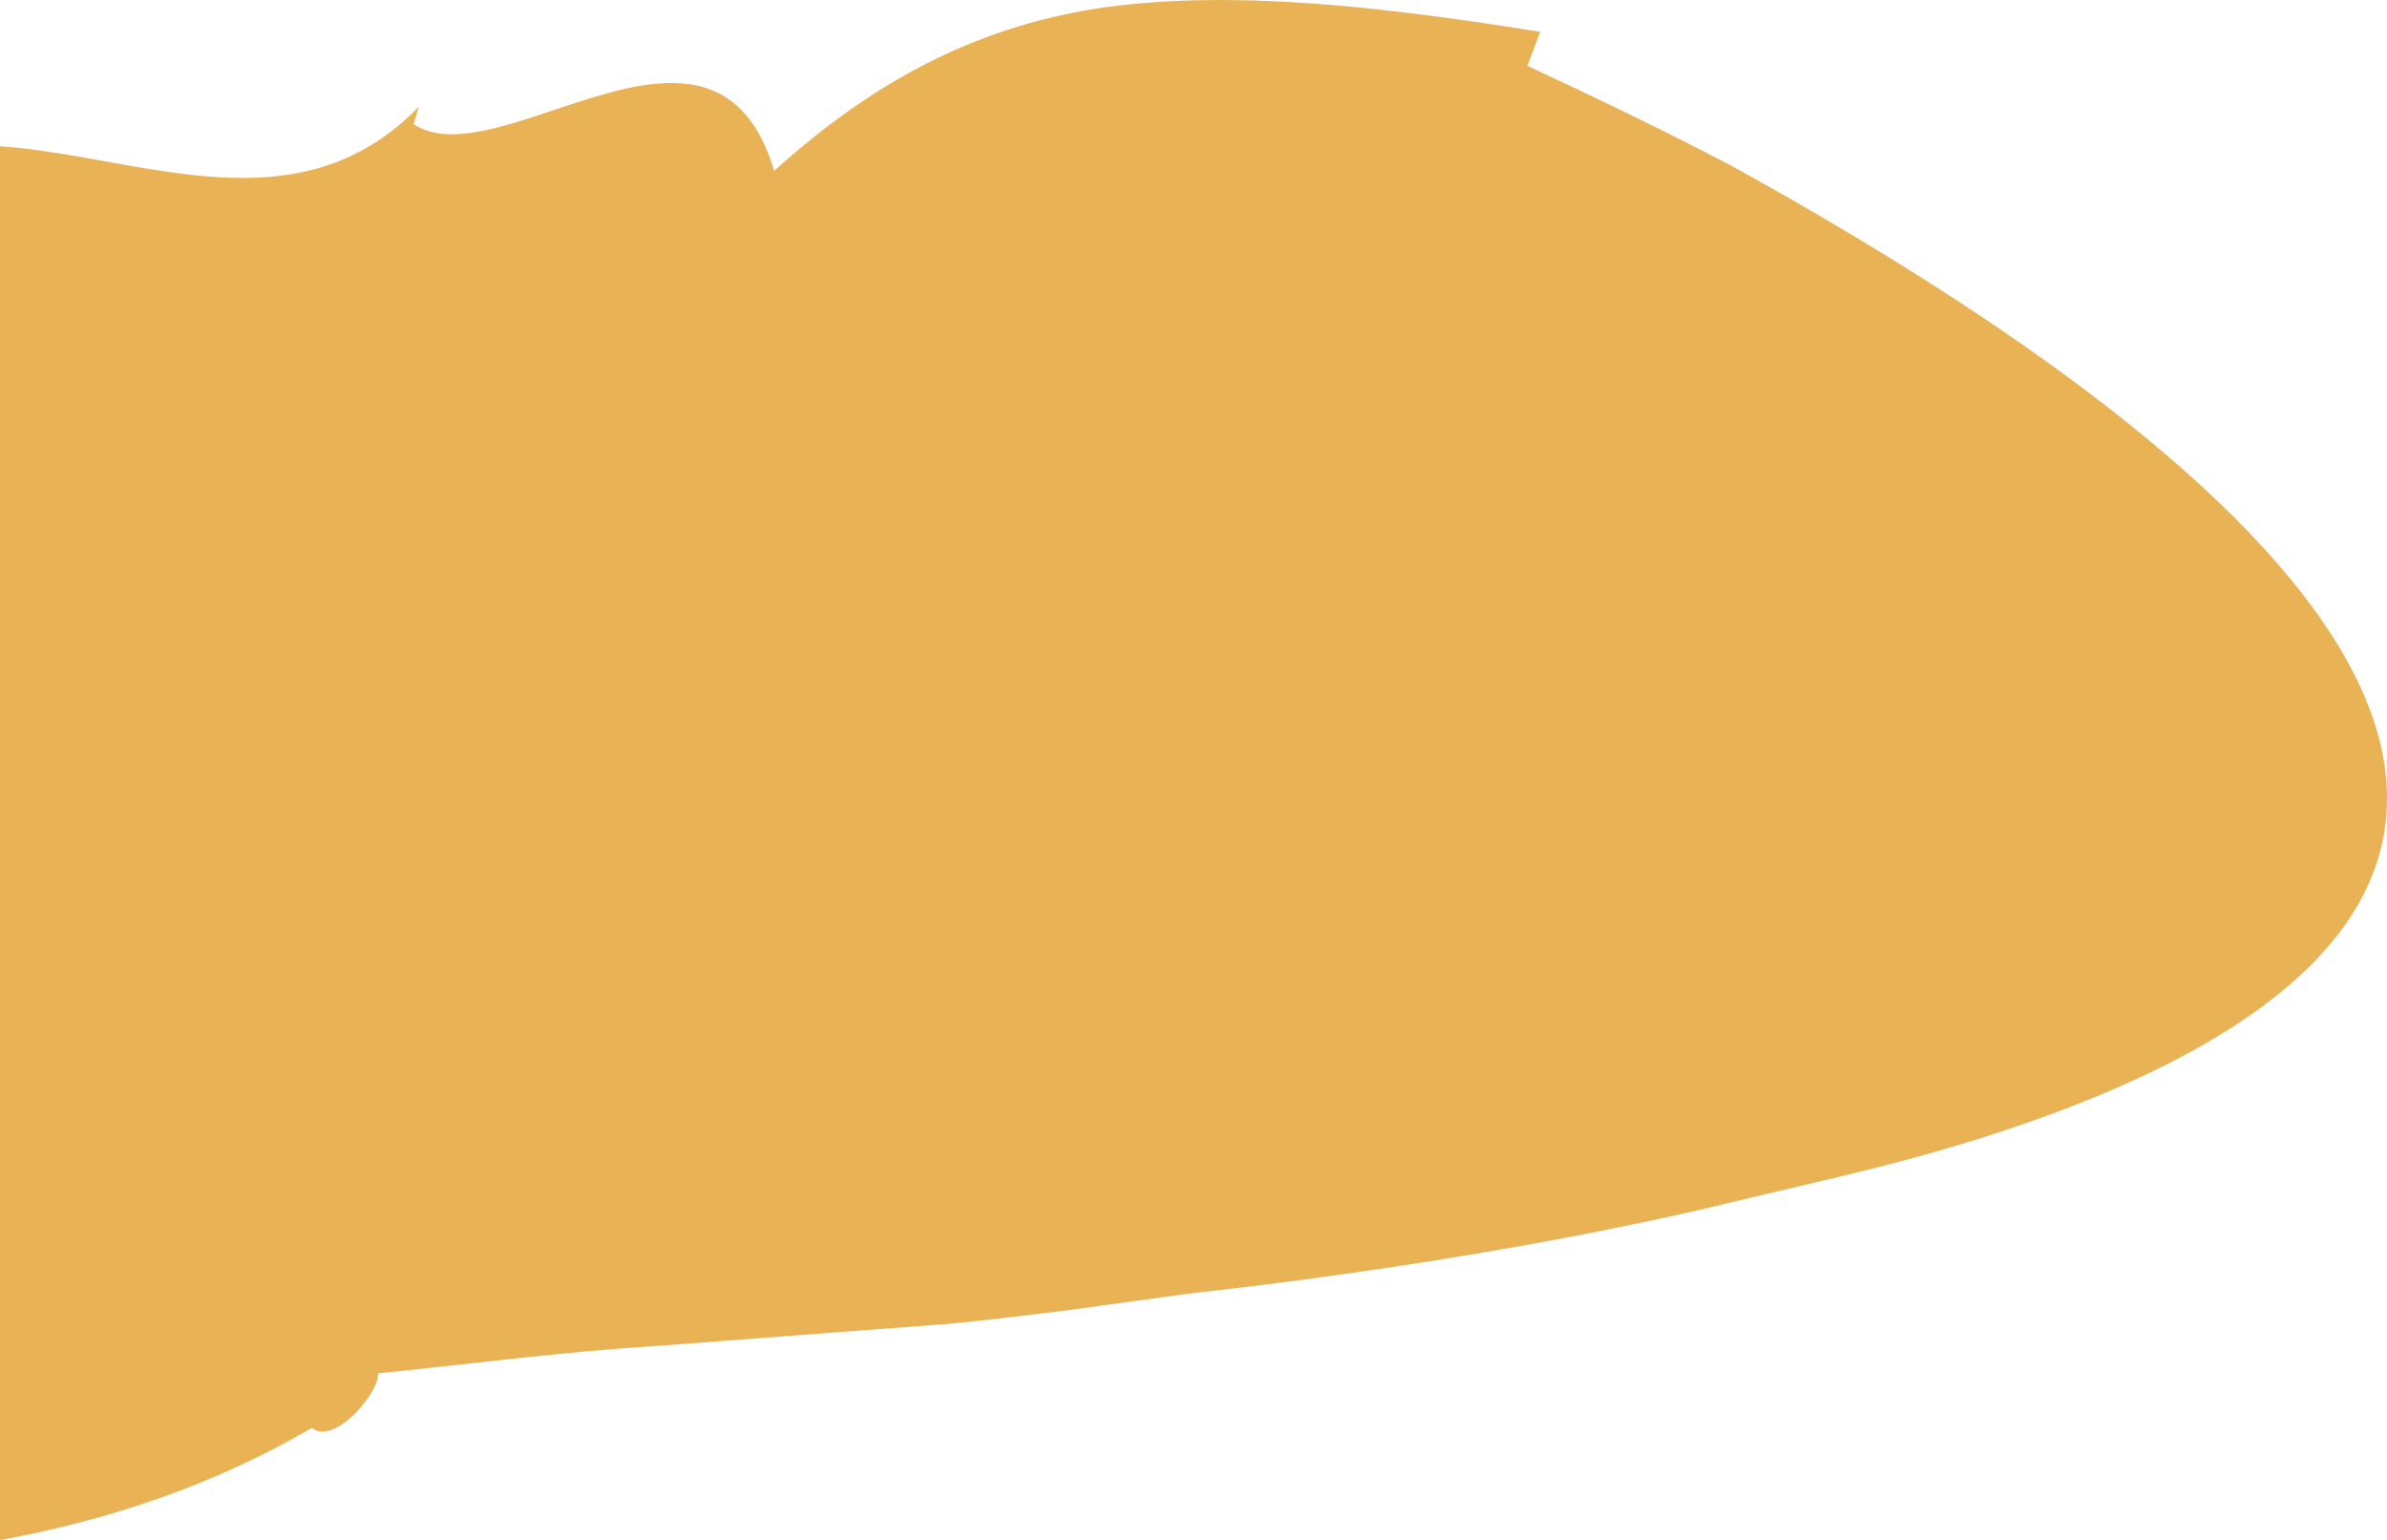 <?xml version="1.0" encoding="iso-8859-1"?>
<!-- Generator: Adobe Illustrator 16.0.0, SVG Export Plug-In . SVG Version: 6.00 Build 0)  -->
<!DOCTYPE svg PUBLIC "-//W3C//DTD SVG 1.1//EN" "http://www.w3.org/Graphics/SVG/1.1/DTD/svg11.dtd">
<svg version="1.1" id="Layer_1" xmlns="http://www.w3.org/2000/svg" xmlns:xlink="http://www.w3.org/1999/xlink" x="0px" y="0px"
	 width="53.872px" height="34.762px" viewBox="-102.333 40.59 53.872 34.762"
	 style="enable-background:new -102.333 40.59 53.872 34.762;" xml:space="preserve">
<g id="_x30_1BC_x5F_B_x5F_GR_x5F_01">
	<path style="fill:#E9B355;" d="M-55.861,65.669c-1.195,0.45-2.482,0.848-3.819,1.197c-1.336,0.344-2.722,0.647-4.119,0.991
		c-2.793,0.644-5.621,1.125-8.153,1.482c-1.267,0.18-2.459,0.326-3.535,0.447c-1.079,0.146-2.04,0.277-2.842,0.389
		c-1.607,0.202-2.581,0.293-2.581,0.293s-3.222,0.244-6.444,0.488c-1.612,0.102-3.225,0.276-4.435,0.415
		c-1.21,0.132-2.017,0.219-2.017,0.219c0.062,0.386-0.963,1.642-1.488,1.228c-2.228,1.301-4.589,2.082-7.039,2.533V43.89
		c3.199,0.229,6.709,1.928,9.451-0.889L-93,43.392c1.931,1.281,6.802-3.433,8.14,1.055c2.37-2.147,4.76-3.318,7.533-3.702
		c2.778-0.362,5.918-0.052,9.755,0.563l-0.289,0.768c1.646,0.765,3.165,1.503,4.567,2.235c1.407,0.775,2.694,1.529,3.87,2.26
		c2.351,1.462,4.257,2.832,5.783,4.117c3.05,2.568,4.581,4.79,5.036,6.711C-47.711,61.237-51.084,63.872-55.861,65.669z"/>
</g>
<g id="Layer_1_1_">
</g>
</svg>

